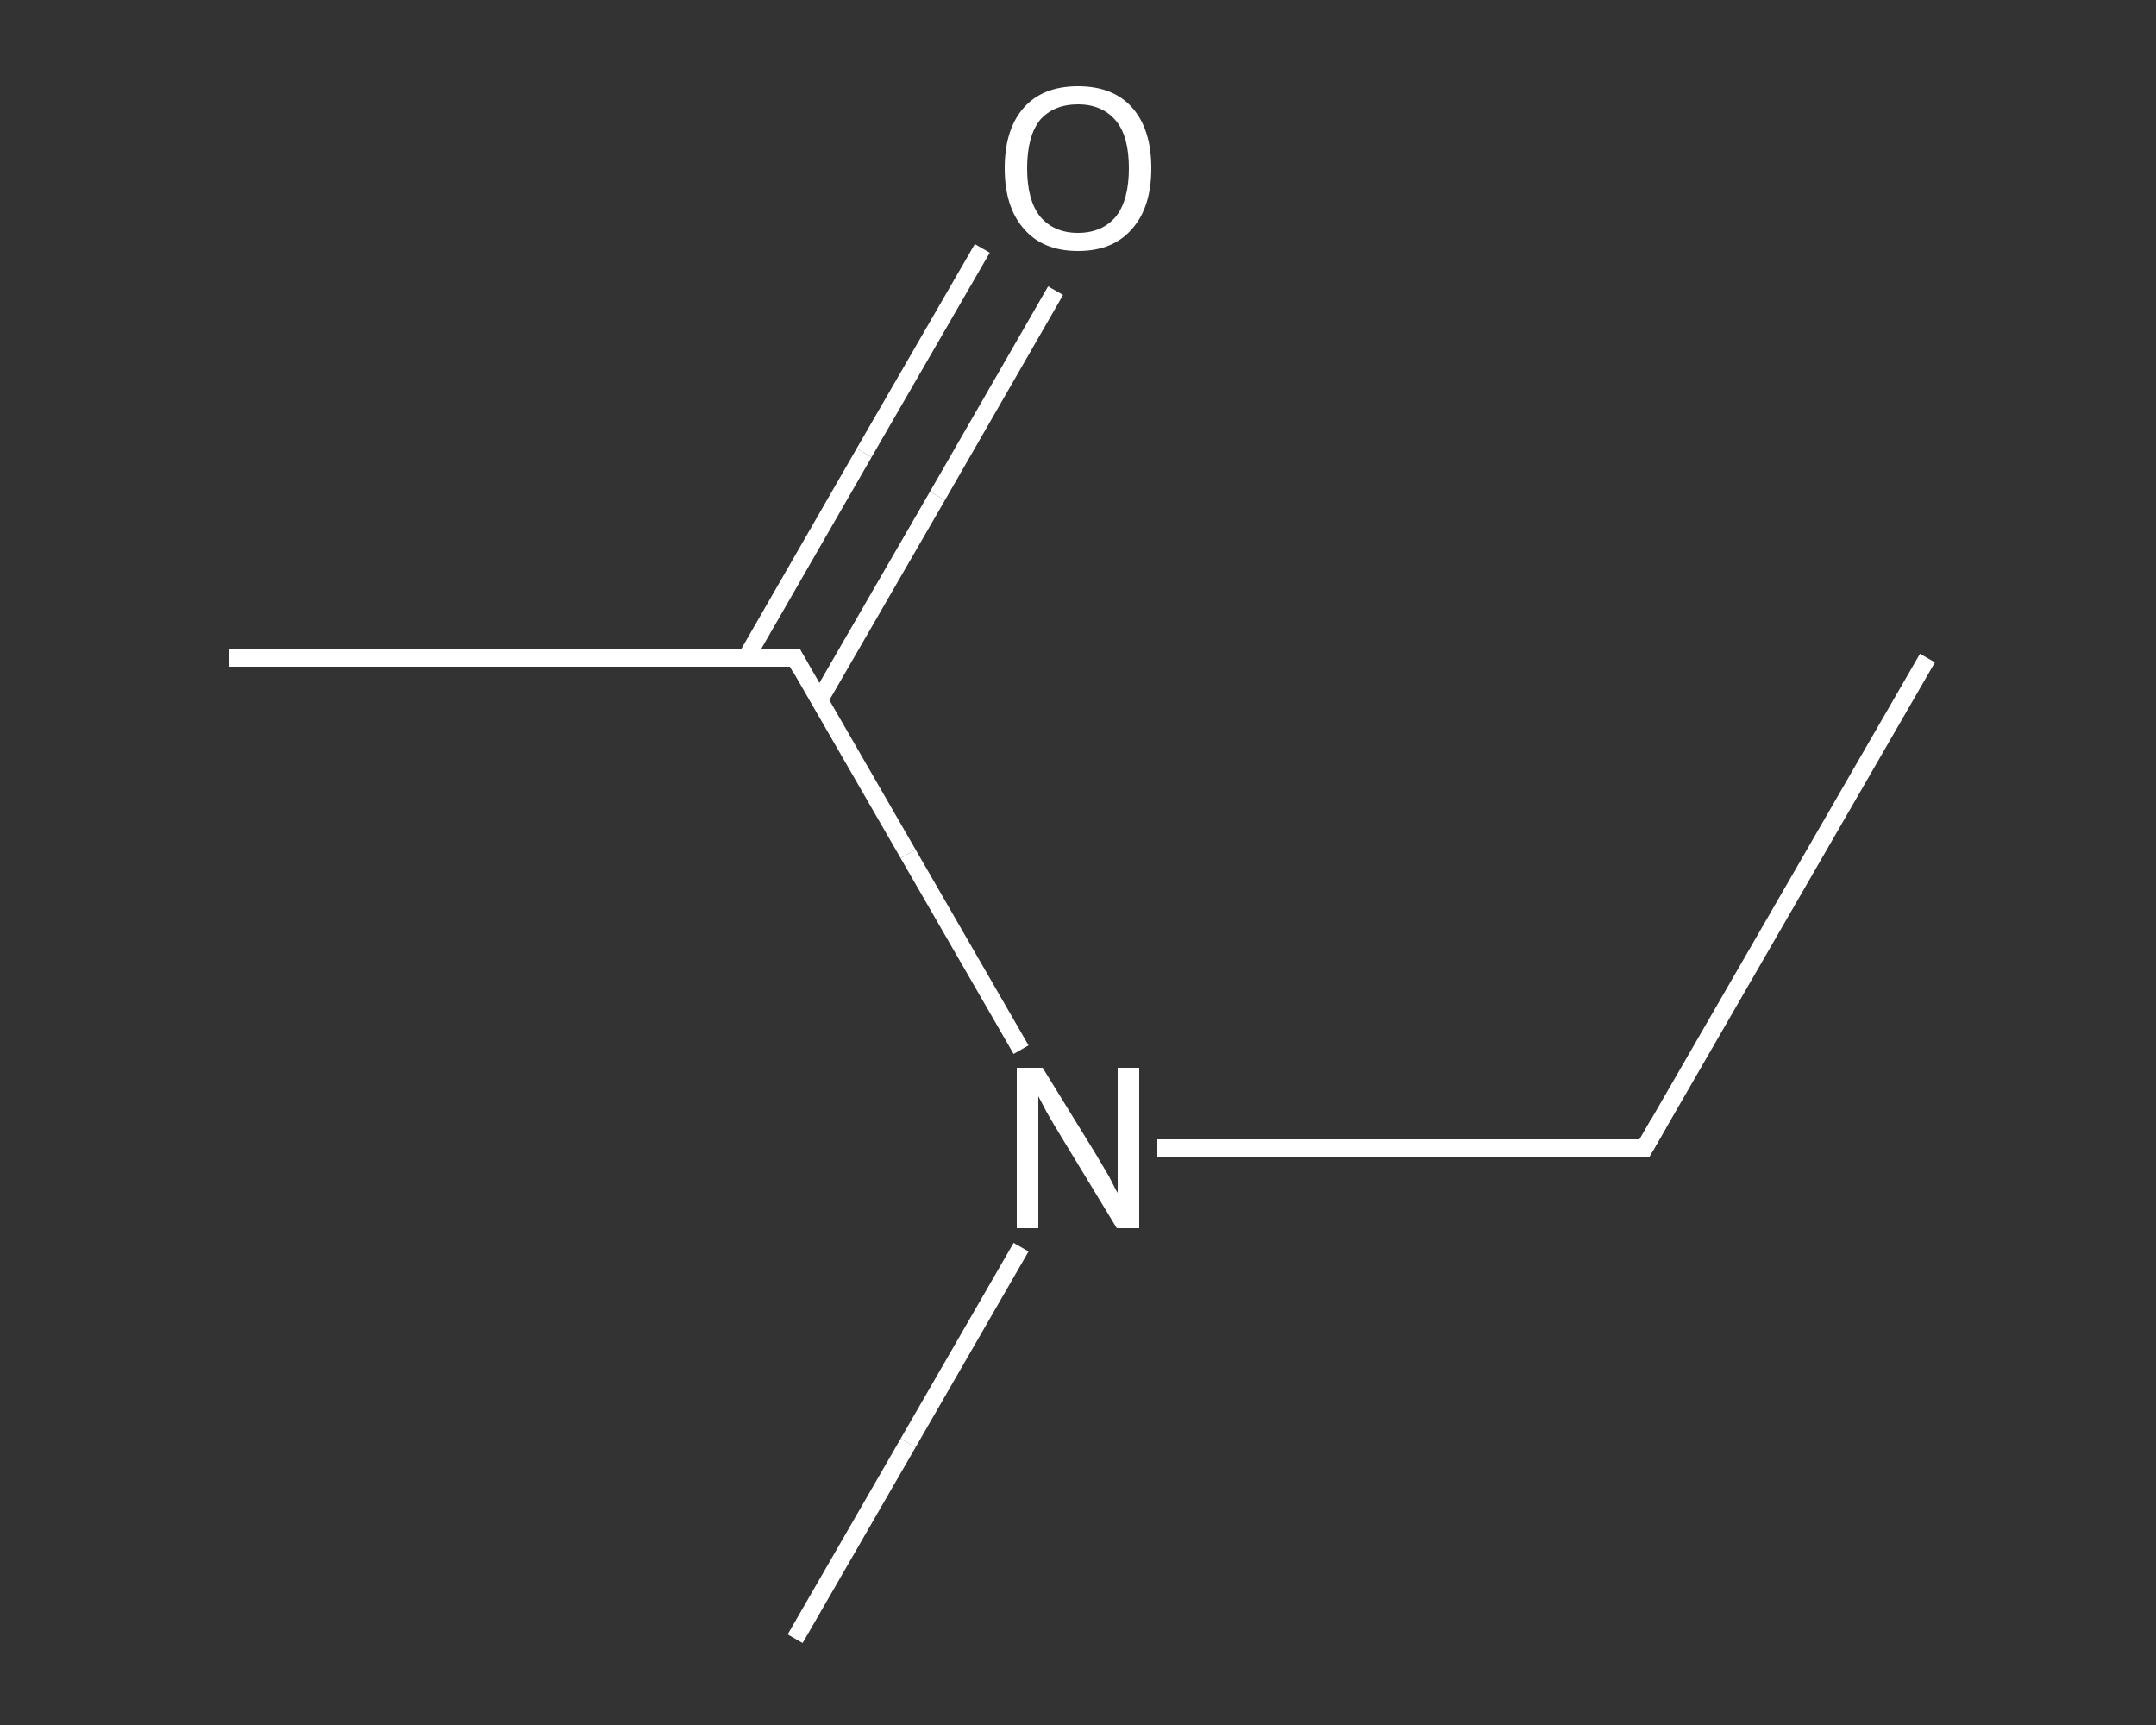 <?xml version='1.0' encoding='iso-8859-1'?>
<svg version='1.1' baseProfile='full'
              xmlns='http://www.w3.org/2000/svg'
                      xmlns:rdkit='http://www.rdkit.org/xml'
                      xmlns:xlink='http://www.w3.org/1999/xlink'
                  xml:space='preserve'
width='250px' height='200px' viewBox='0 0 250 200'>
<rect x="0" y="0" width="250" height="200" fill="#333333" stroke="none"/>
<!-- END OF HEADER -->
<rect style='opacity:1.0;fill:transparent;stroke:none' width='250.0' height='200.0' x='0.0' y='0.0'> </rect>
<path class='bond-0 atom-0 atom-1' d='M 223.5,76.3 L 190.7,133.1' style='fill:none;fill-rule:evenodd;stroke:#FFFFFF;stroke-width:2.0px;stroke-linecap:butt;stroke-linejoin:miter;stroke-opacity:1' />
<path class='bond-1 atom-1 atom-2' d='M 190.7,133.1 L 162.4,133.1' style='fill:none;fill-rule:evenodd;stroke:#FFFFFF;stroke-width:2.0px;stroke-linecap:butt;stroke-linejoin:miter;stroke-opacity:1' />
<path class='bond-1 atom-1 atom-2' d='M 162.4,133.1 L 134.2,133.1' style='fill:none;fill-rule:evenodd;stroke:#FFFFFF;stroke-width:2.0px;stroke-linecap:butt;stroke-linejoin:miter;stroke-opacity:1' />
<path class='bond-2 atom-2 atom-3' d='M 118.4,144.6 L 105.3,167.3' style='fill:none;fill-rule:evenodd;stroke:#FFFFFF;stroke-width:2.0px;stroke-linecap:butt;stroke-linejoin:miter;stroke-opacity:1' />
<path class='bond-2 atom-2 atom-3' d='M 105.3,167.3 L 92.2,190.0' style='fill:none;fill-rule:evenodd;stroke:#FFFFFF;stroke-width:2.0px;stroke-linecap:butt;stroke-linejoin:miter;stroke-opacity:1' />
<path class='bond-3 atom-2 atom-4' d='M 118.4,121.7 L 105.3,99.0' style='fill:none;fill-rule:evenodd;stroke:#FFFFFF;stroke-width:2.0px;stroke-linecap:butt;stroke-linejoin:miter;stroke-opacity:1' />
<path class='bond-3 atom-2 atom-4' d='M 105.3,99.0 L 92.2,76.3' style='fill:none;fill-rule:evenodd;stroke:#FFFFFF;stroke-width:2.0px;stroke-linecap:butt;stroke-linejoin:miter;stroke-opacity:1' />
<path class='bond-4 atom-4 atom-5' d='M 92.2,76.3 L 26.5,76.3' style='fill:none;fill-rule:evenodd;stroke:#FFFFFF;stroke-width:2.0px;stroke-linecap:butt;stroke-linejoin:miter;stroke-opacity:1' />
<path class='bond-5 atom-4 atom-6' d='M 95.0,81.2 L 108.7,57.5' style='fill:none;fill-rule:evenodd;stroke:#FFFFFF;stroke-width:2.0px;stroke-linecap:butt;stroke-linejoin:miter;stroke-opacity:1' />
<path class='bond-5 atom-4 atom-6' d='M 108.7,57.5 L 122.4,33.7' style='fill:none;fill-rule:evenodd;stroke:#FFFFFF;stroke-width:2.0px;stroke-linecap:butt;stroke-linejoin:miter;stroke-opacity:1' />
<path class='bond-5 atom-4 atom-6' d='M 86.5,76.3 L 100.2,52.5' style='fill:none;fill-rule:evenodd;stroke:#FFFFFF;stroke-width:2.0px;stroke-linecap:butt;stroke-linejoin:miter;stroke-opacity:1' />
<path class='bond-5 atom-4 atom-6' d='M 100.2,52.5 L 113.9,28.8' style='fill:none;fill-rule:evenodd;stroke:#FFFFFF;stroke-width:2.0px;stroke-linecap:butt;stroke-linejoin:miter;stroke-opacity:1' />
<path d='M 192.3,130.3 L 190.7,133.1 L 189.3,133.1' style='fill:none;stroke:#FFFFFF;stroke-width:2.0px;stroke-linecap:butt;stroke-linejoin:miter;stroke-opacity:1;' />
<path d='M 92.8,77.4 L 92.2,76.3 L 88.9,76.3' style='fill:none;stroke:#FFFFFF;stroke-width:2.0px;stroke-linecap:butt;stroke-linejoin:miter;stroke-opacity:1;' />
<path class='atom-2' d='M 120.9 123.8
L 127.0 133.7
Q 127.6 134.7, 128.6 136.4
Q 129.5 138.2, 129.6 138.3
L 129.6 123.8
L 132.1 123.8
L 132.1 142.4
L 129.5 142.4
L 123.0 131.7
Q 122.2 130.4, 121.4 129.0
Q 120.6 127.5, 120.4 127.1
L 120.4 142.4
L 117.9 142.4
L 117.9 123.8
L 120.9 123.8
' fill='#FFFFFF'/>
<path class='atom-6' d='M 116.5 19.5
Q 116.5 15.0, 118.7 12.5
Q 120.9 10.0, 125.0 10.0
Q 129.1 10.0, 131.3 12.5
Q 133.5 15.0, 133.5 19.5
Q 133.5 24.0, 131.3 26.5
Q 129.1 29.1, 125.0 29.1
Q 120.9 29.1, 118.7 26.5
Q 116.5 24.0, 116.5 19.5
M 125.0 27.0
Q 127.8 27.0, 129.4 25.1
Q 130.9 23.2, 130.9 19.5
Q 130.9 15.8, 129.4 14.0
Q 127.8 12.1, 125.0 12.1
Q 122.2 12.1, 120.6 13.9
Q 119.1 15.8, 119.1 19.5
Q 119.1 23.2, 120.6 25.1
Q 122.2 27.0, 125.0 27.0
' fill='#FFFFFF'/>
</svg>
